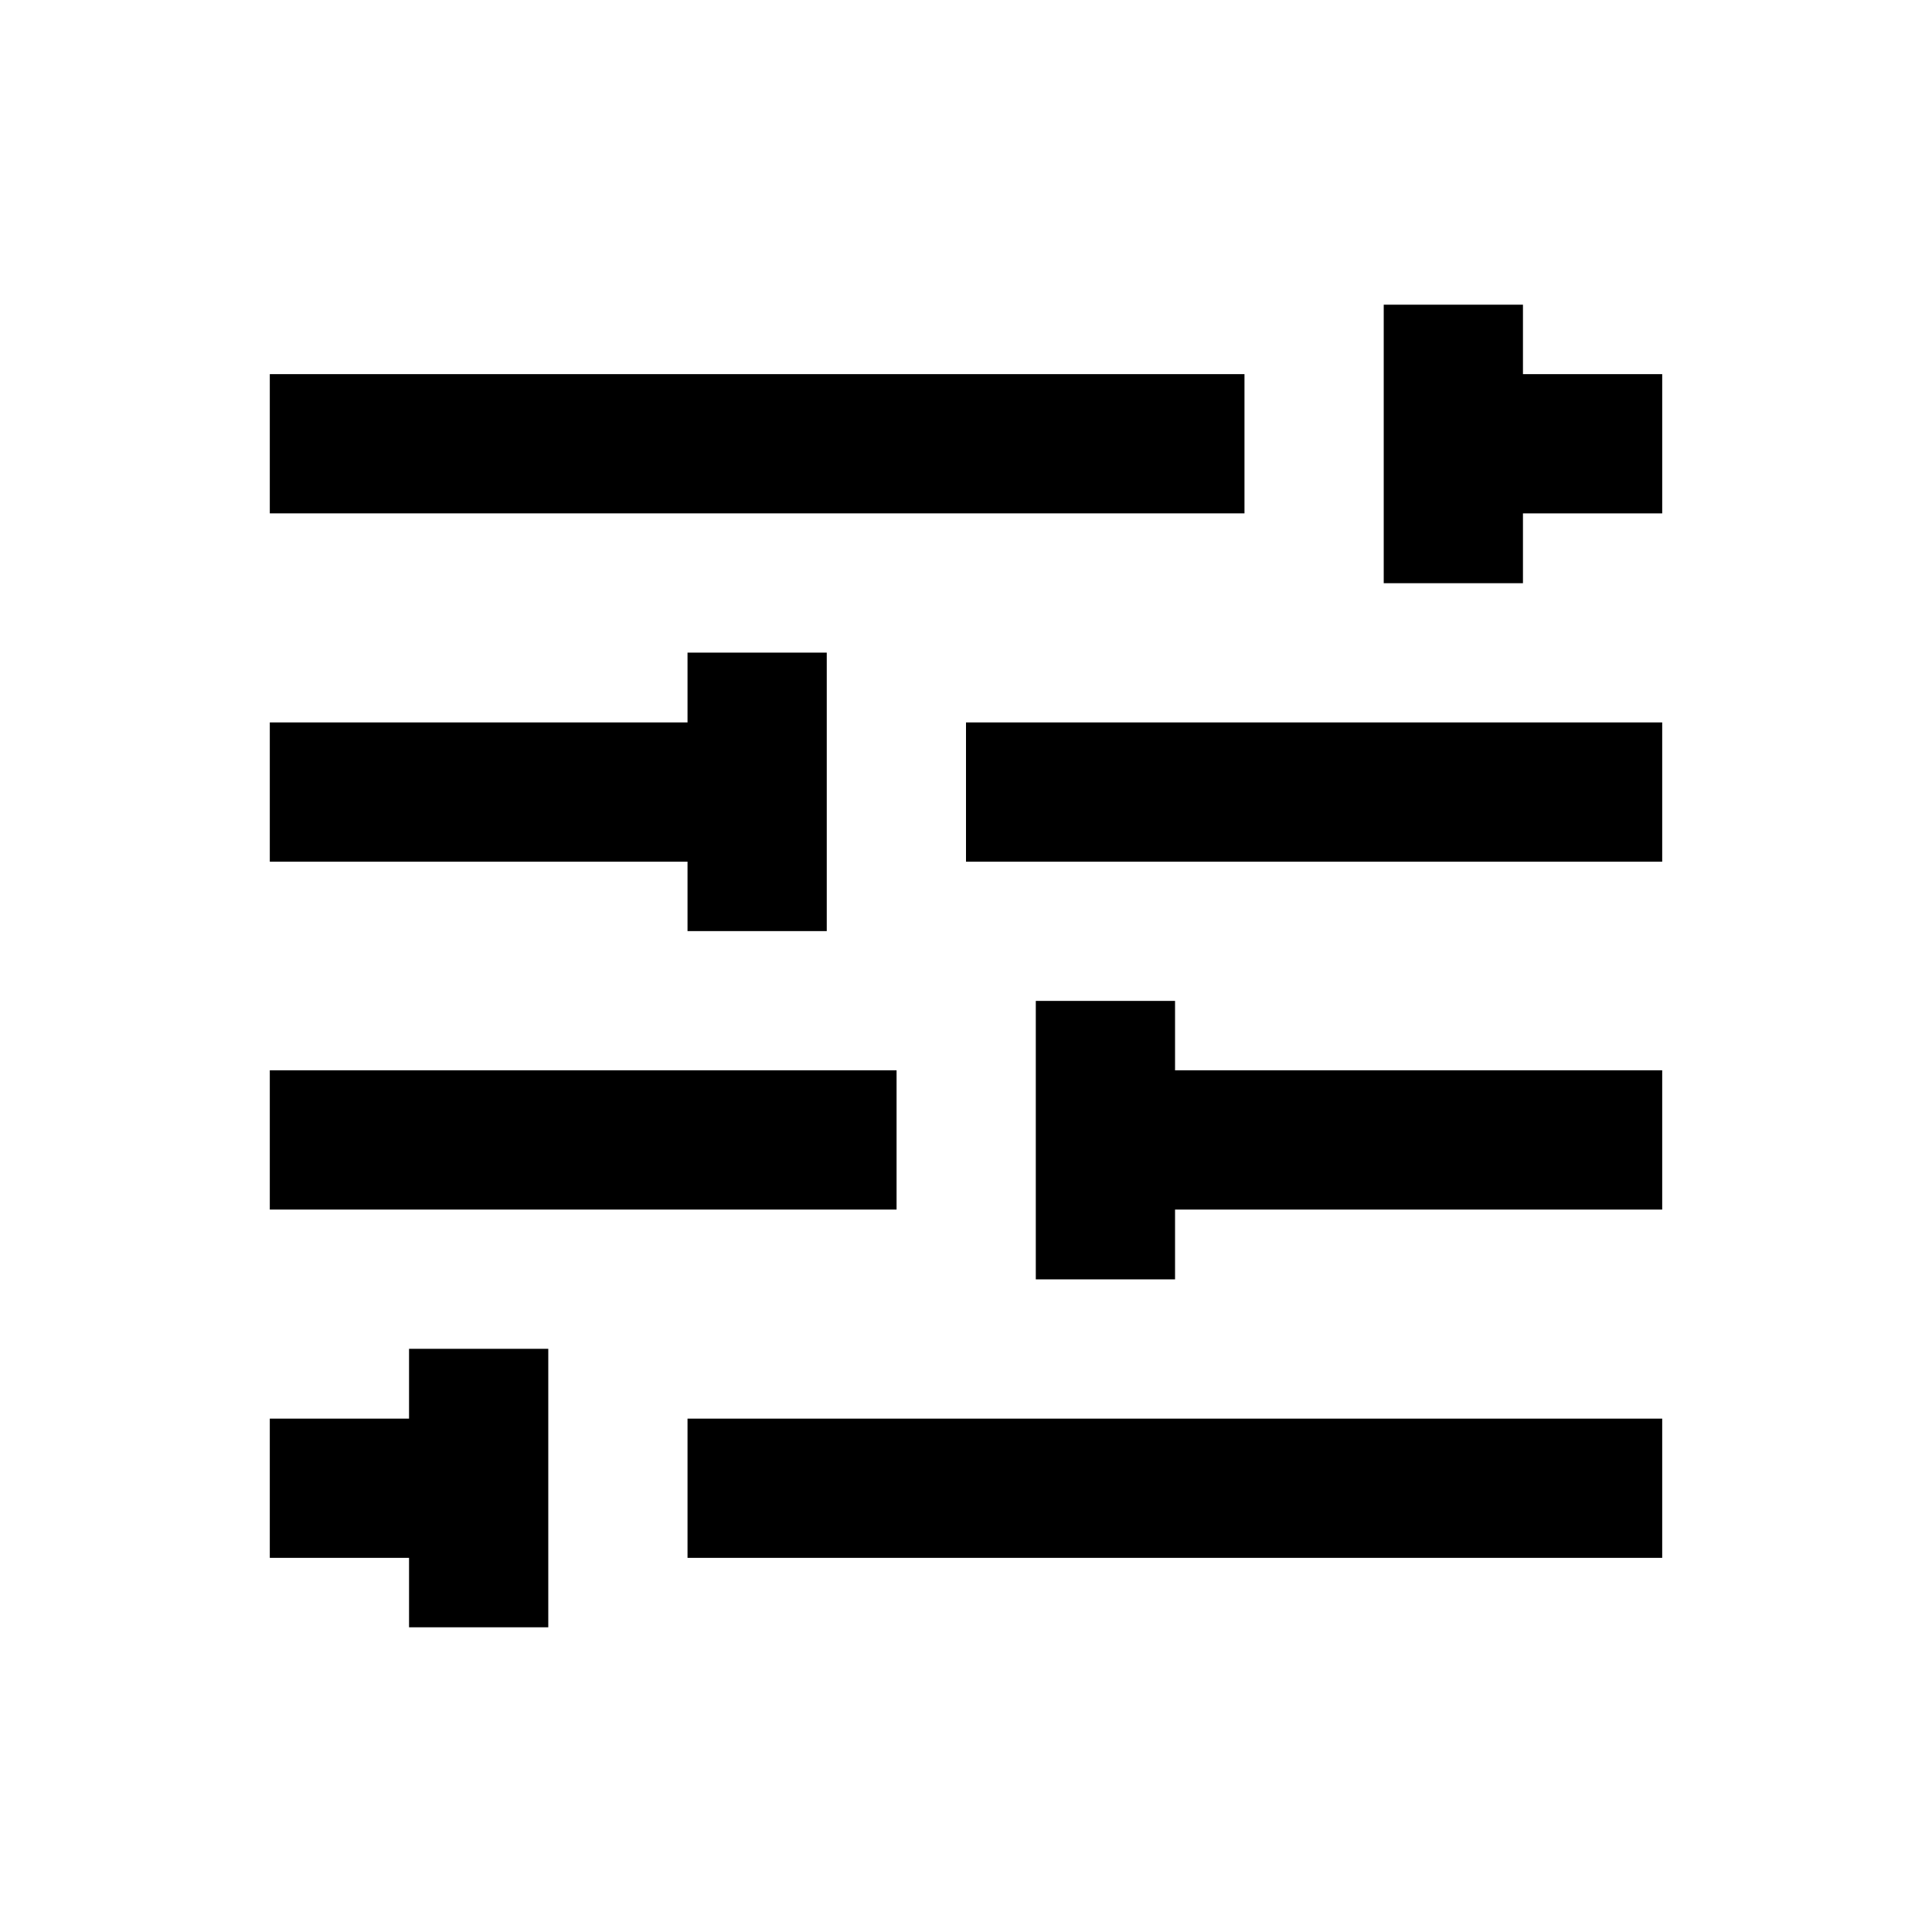 <?xml version="1.0" encoding="UTF-8"?>
<!-- Uploaded to: SVG Repo, www.svgrepo.com, Generator: SVG Repo Mixer Tools -->
<svg fill="#000000" width="800px" height="800px" version="1.1" viewBox="144 144 512 512" xmlns="http://www.w3.org/2000/svg">
 <g>
  <path d="m326.2 519.95h258.3v36.898h-258.3z"/>
  <path d="m215.5 427.65h166.1v36.898h-166.1z"/>
  <path d="m400 335.45h184.5v36.898h-184.5z"/>
  <path d="m547.6 243.15v-18.402h-36.898v73.801h36.898v-18.5h36.902v-36.898z"/>
  <path d="m215.5 243.15h258.3v36.898h-258.3z"/>
  <path d="m326.2 390.75h36.898v-73.801h-36.898v18.5h-110.7v36.898h110.7z"/>
  <path d="m455.4 409.25h-36.902v73.797h36.902v-18.496h129.1v-36.902h-129.1z"/>
  <path d="m289.3 501.45h-36.898v18.5h-36.902v36.898h36.902v18.402h36.898z"/>
 </g>
</svg>